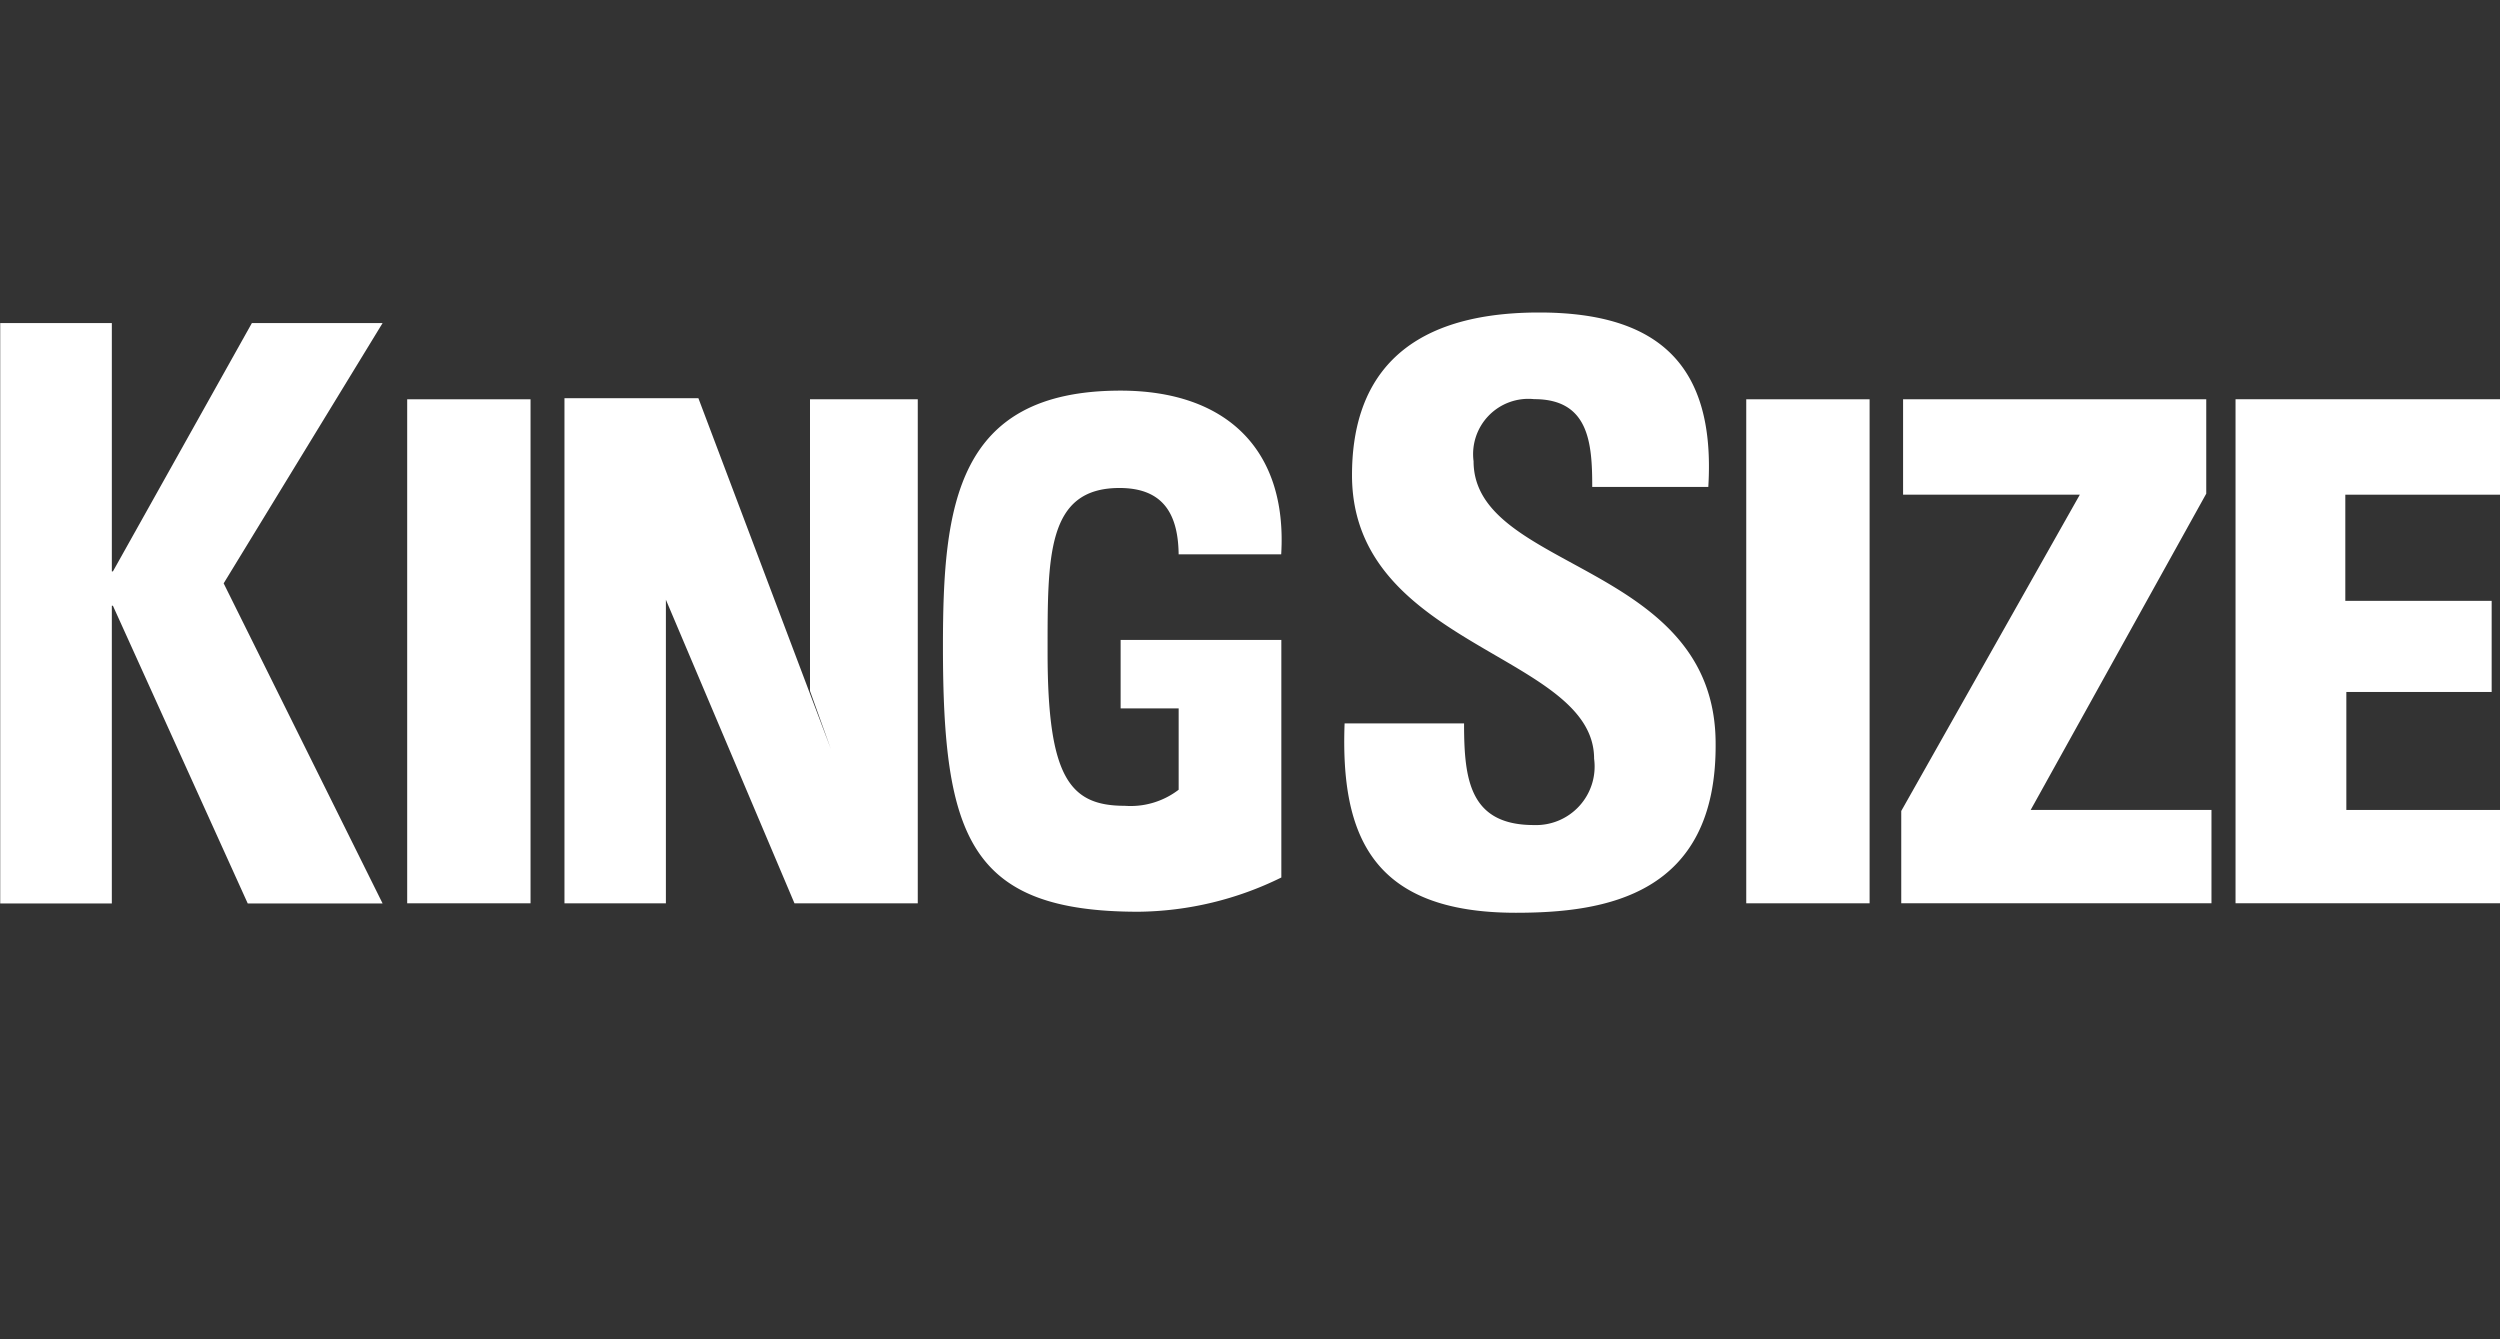 <svg xmlns="http://www.w3.org/2000/svg" xmlns:xlink="http://www.w3.org/1999/xlink" width="56" height="30" viewBox="0 0 56 30"><rect x="0" y="0" width="56" height="30" fill="#333333" stroke="none"/><defs><style>.a{fill:#fff;}.b{clip-path:url(#a);}.c{fill:#ffffff;}</style><clipPath id="a"><rect class="a" width="56" height="30" transform="translate(788 5)"/></clipPath></defs><g class="b" transform="translate(-788 -5)"><g transform="translate(788 12)"><path class="c" d="M.1,0-3.013,5.563h-.024V0h-2.5V13h2.5V6.331h.024L.007,13H3.028l-3.56-7.17L3.028,0Z" transform="translate(5.542 0.237)"/><path class="c" d="M8.854.35h2.763V-10.94H8.854Z" transform="translate(0.267 12.884)"/><path class="c" d="M0,0V11.314H2.272v-6.8l2.88,6.8H7.914V.024H5.5V6.557l.467,1.3L3,0Z" transform="translate(12.644 1.92)"/><path class="c" d="M37.968.35h2.763V-10.94H37.968Z" transform="translate(1.148 12.884)"/><path class="c" d="M0,0V2.138H3.959l-4,7.085V11.29H6.908V9.2H2.858L6.791,2.115V0Z" transform="translate(42.629 1.943)"/><path class="c" d="M0,0V11.29H5.924V9.2H2.482V6.557H5.737V4.516H2.459V2.138H5.924V0Z" transform="translate(50.076 1.943)"/><path class="c" d="M.111.633C-3.11.633-3.82-1.092-3.726-3.609H-1.05c0,1.247.118,2.277,1.563,2.277a1.312,1.312,0,0,0,1.35-1.486c0-2.349-5.423-2.492-5.423-6.351,0-2.038,1.018-3.644,4.192-3.644,2.7,0,3.954,1.2,3.789,3.907h-2.6c0-.982-.071-1.966-1.3-1.966A1.238,1.238,0,0,0-.837-9.481c0,2.468,5.422,2.253,5.422,6.327C4.609.25,2.1.633.111.633" transform="translate(33.845 12.813)"/><path class="c" d="M.152.175c0-.935-.332-1.534-1.326-1.534-1.634,0-1.61,1.534-1.61,3.692,0,2.8.5,3.427,1.729,3.427A1.769,1.769,0,0,0,.152,5.4V3.578h-1.3V2.044h3.6V7.366a7.4,7.4,0,0,1-3.2.767c-3.788,0-4.38-1.678-4.38-5.944,0-3.14.284-5.729,3.977-5.729,2.368,0,3.742,1.318,3.6,3.667H.152Z" transform="translate(26.25 5.29)"/></g></g></svg>
